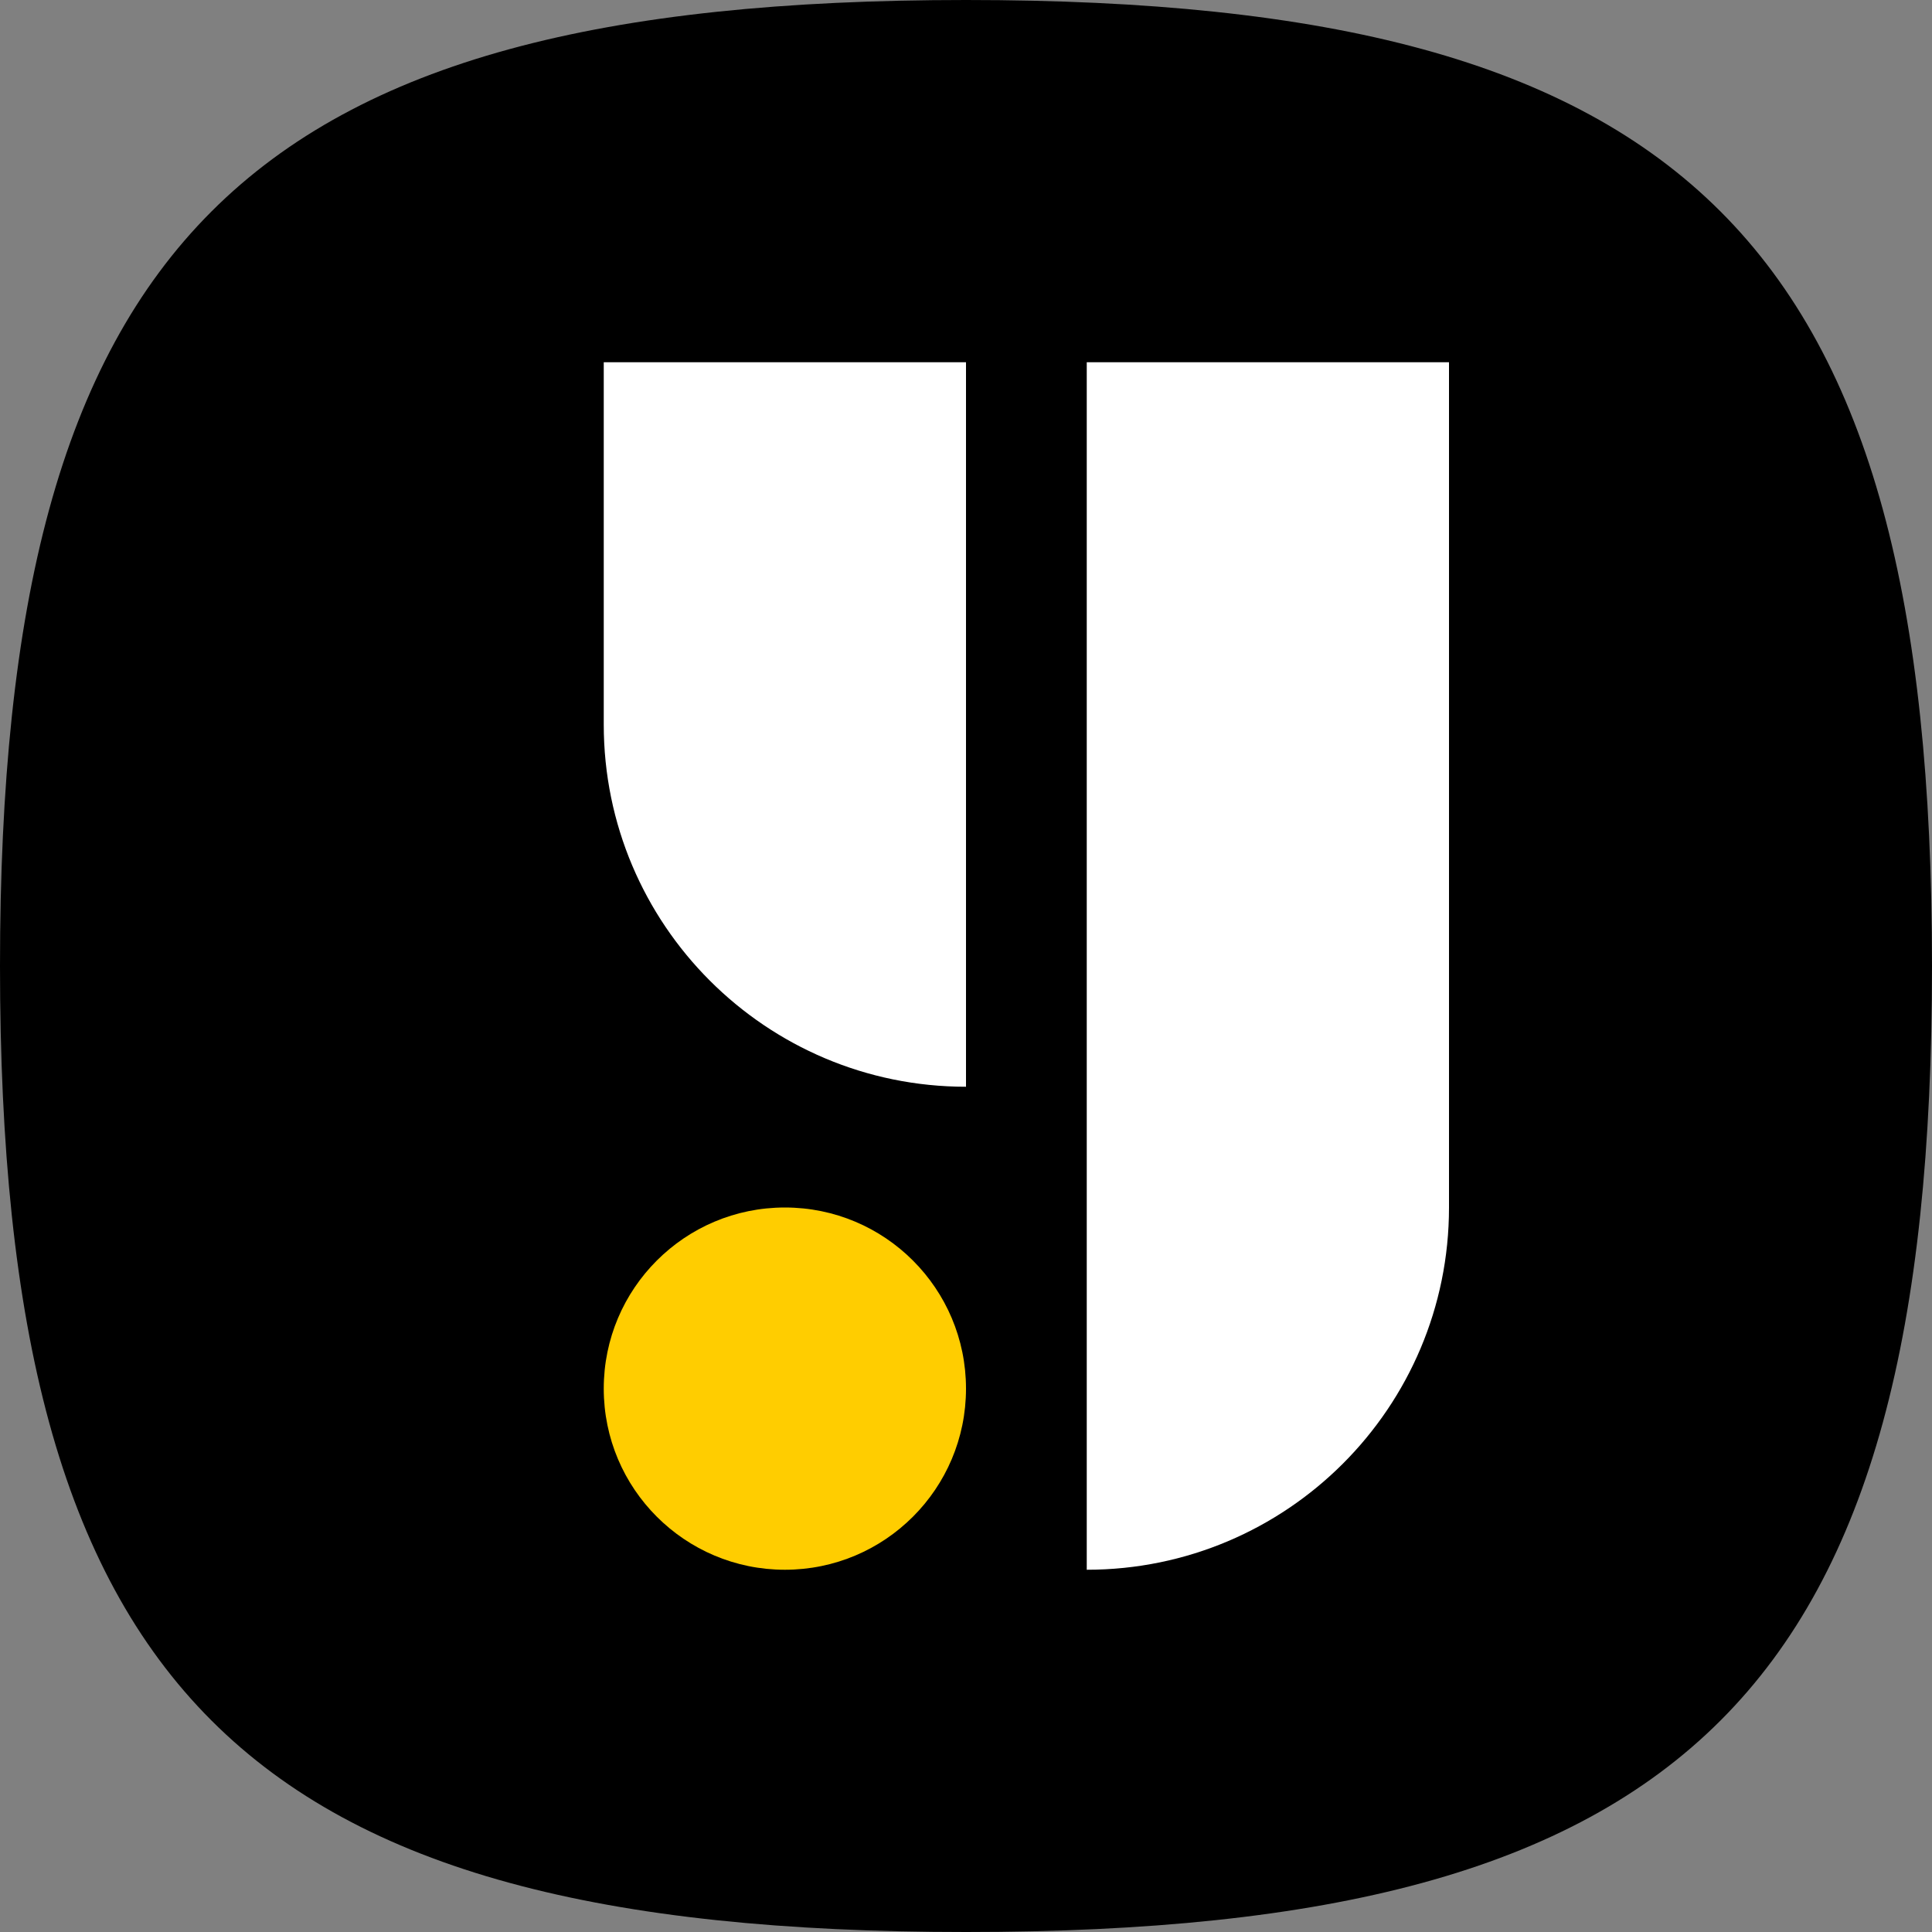 <?xml version="1.0" encoding="UTF-8"?>
<svg xmlns="http://www.w3.org/2000/svg" viewBox="0 0 512 512">
  <rect x="0" y="0" width="512" height="512" fill="#808080" stroke="none"/>
  <path d="M512,256c0,191.88-64.12,256-256,256-191.88,0-256-64.12-256-256C0,64.12,64.12,0,256,0c191.88,0,256,64.12,256,256Z"/>
  <g>
    <path d="M160,96h96s0,170.17,0,170.17v21.83c-53.02,0-96-42.98-96-96v-96Z" fill="#fff"/>
    <path d="M288,416c53.02,0,96-42.98,96-96V96s-96,0-96,0v320Z" fill="#fff"/>
    <circle cx="208" cy="368" r="48" fill="#ffcd00"/>
  </g>
</svg>